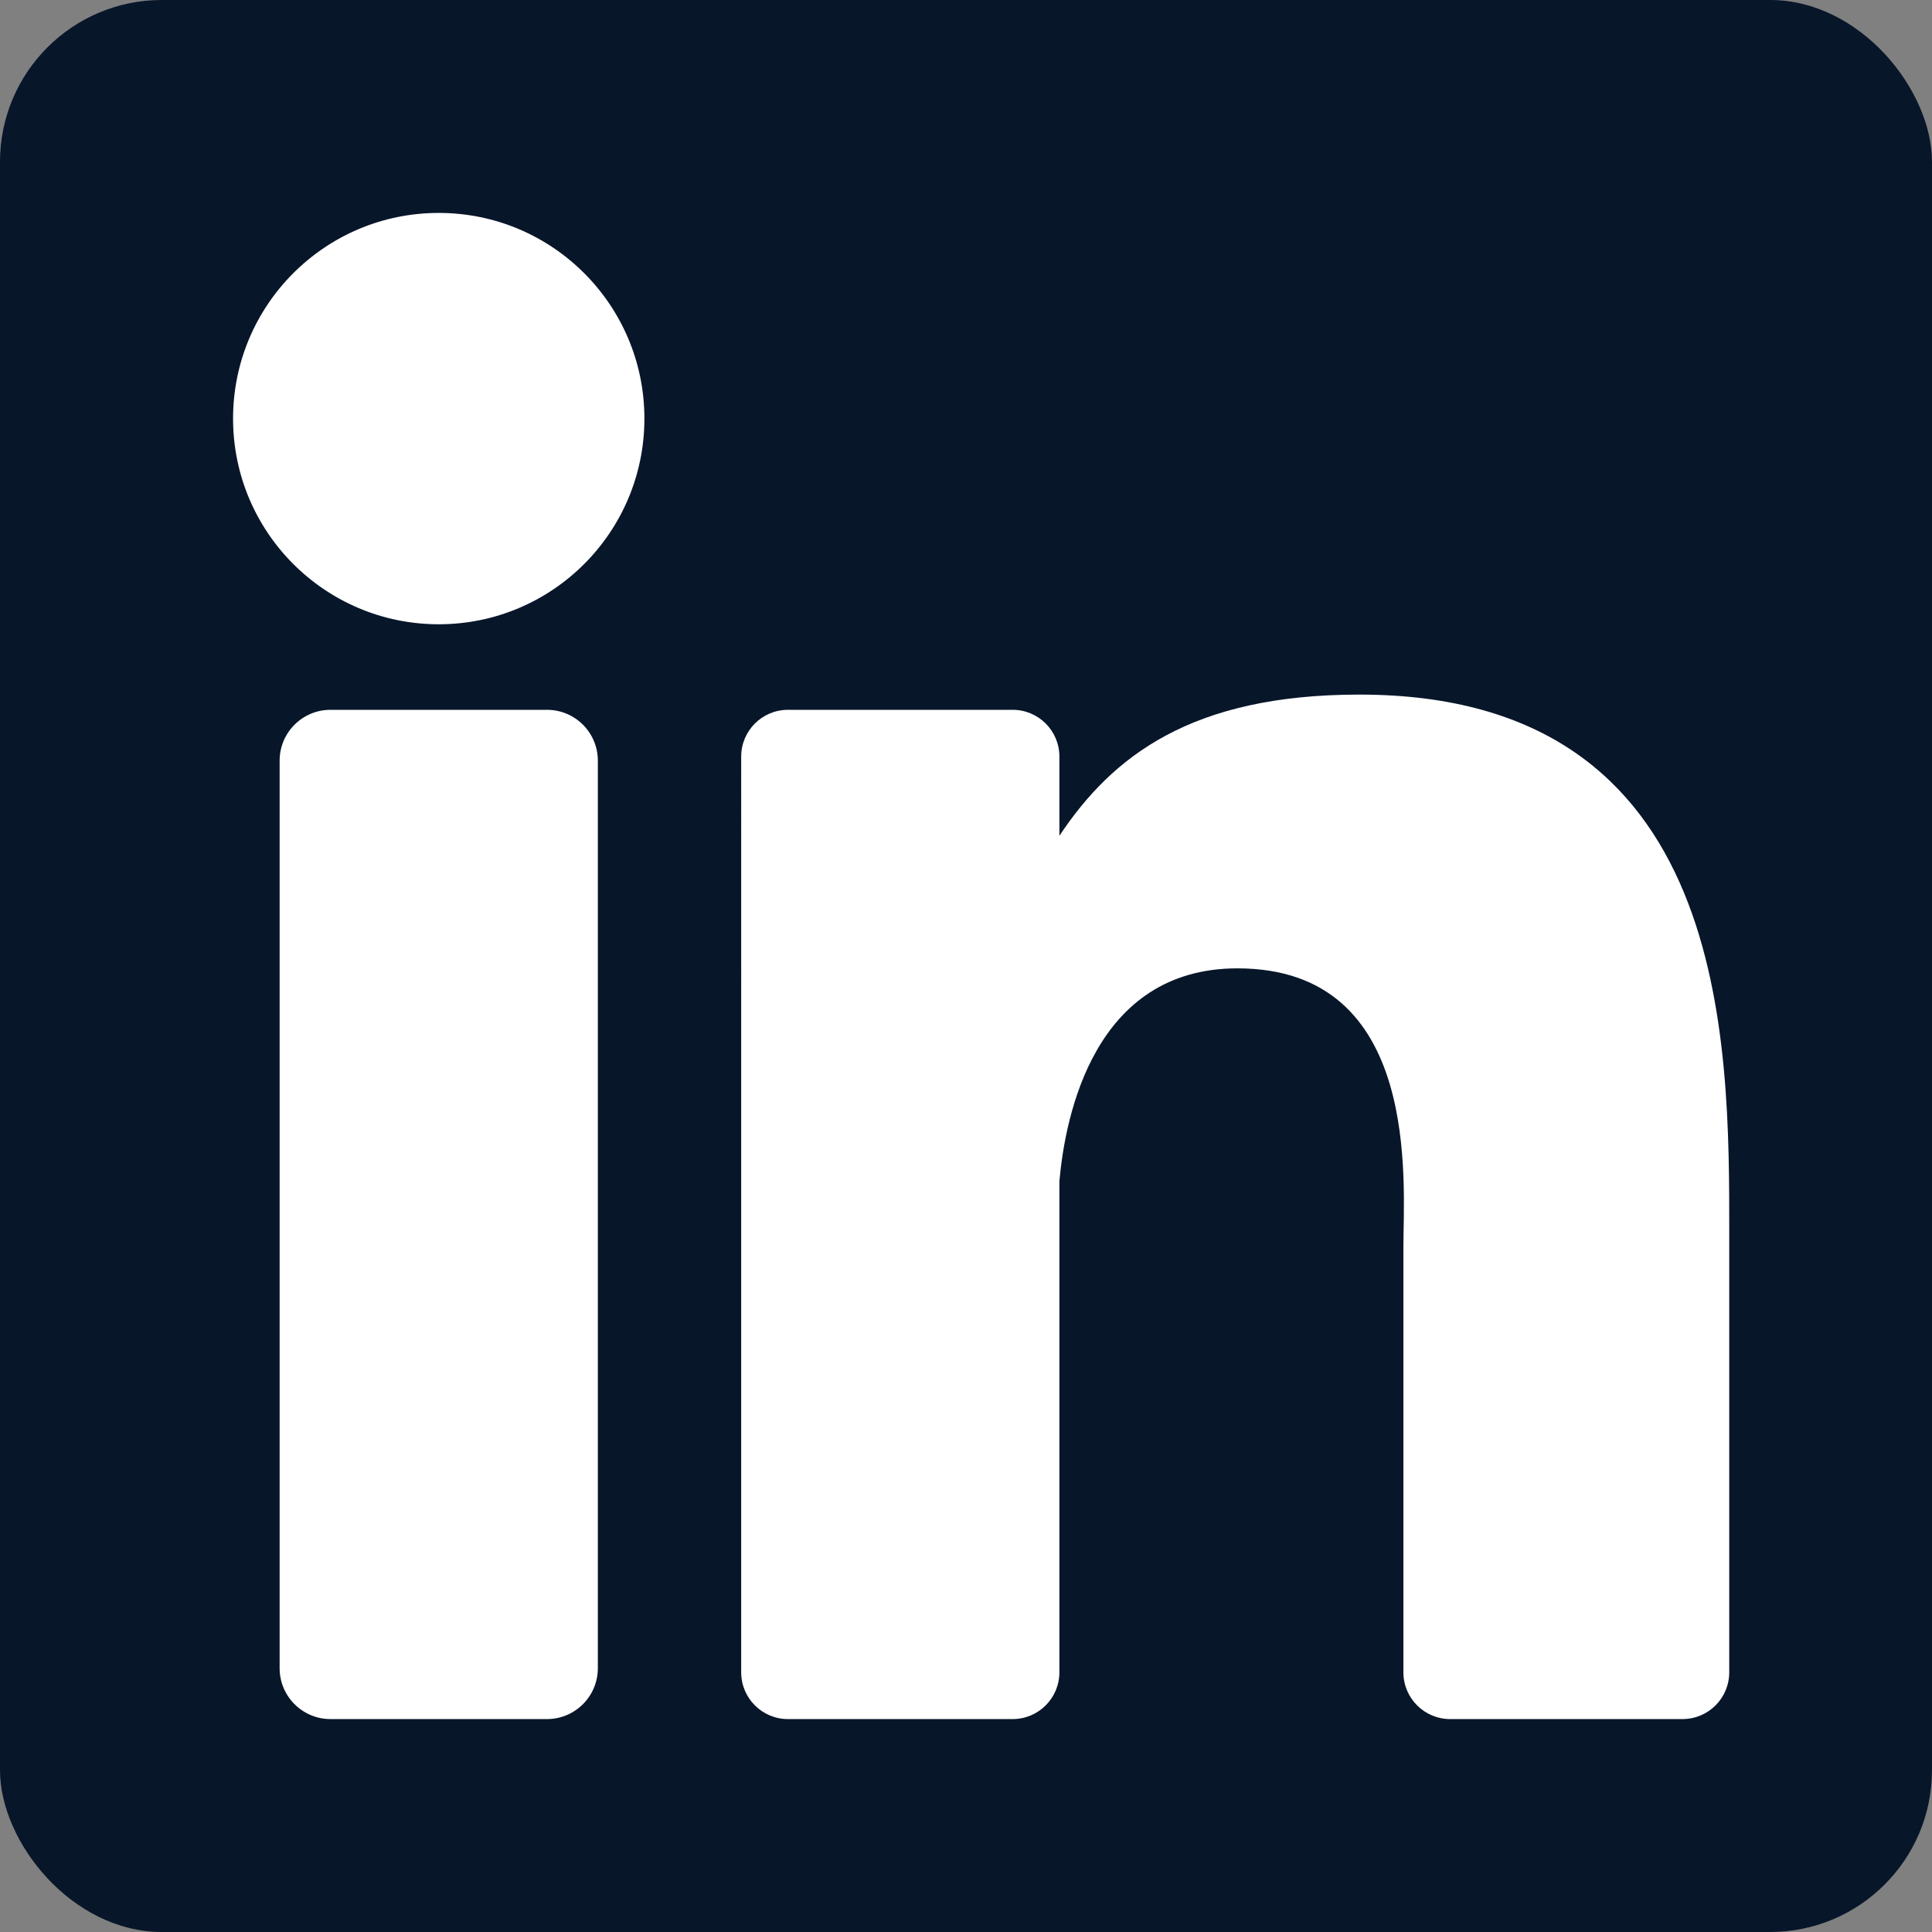 <svg width="48" height="48" viewBox="0 0 382 382" xmlns="http://www.w3.org/2000/svg">

    <rect x="0" y="0" width="382" height="382" fill="#808080" stroke="none"/>

    <!-- Background square -->
    <rect width="382" height="382" rx="32" fill="#08162A"/>

    <!-- Vertical bar -->
    <path fill="#FFFFFF" d="M118.207,329.844c0,5.554-4.502,10.056-10.056,10.056H65.345
    c-5.554,0-10.056-4.502-10.056-10.056V150.403c0-5.554,4.502-10.056,10.056-10.056h42.806
    c5.554,0,10.056,4.502,10.056,10.056V329.844z"/>

    <!-- Dot -->
    <path fill="#FFFFFF" d="M86.748,123.432c-22.459,0-40.666-18.207-40.666-40.666S64.289,42.1,86.748,42.1
    s40.666,18.207,40.666,40.666S109.208,123.432,86.748,123.432z"/>

    <!-- “in” curve (the big right-side shape) -->
    <path fill="#FFFFFF" d="M341.91,330.654c0,5.106-4.14,9.246-9.246,9.246H286.73
    c-5.106,0-9.246-4.14-9.246-9.246v-84.168c0-12.556,3.683-55.021-32.813-55.021
    c-28.309,0-34.051,29.066-35.204,42.11v97.079c0,5.106-4.139,9.246-9.246,9.246h-44.426
    c-5.106,0-9.246-4.14-9.246-9.246V149.593c0-5.106,4.14-9.246,9.246-9.246h44.426
    c5.106,0,9.246,4.14,9.246,9.246v15.655c10.497-15.753,26.097-27.912,59.312-27.912
    c73.552,0,73.131,68.716,73.131,106.472V330.654z"/>
</svg>
